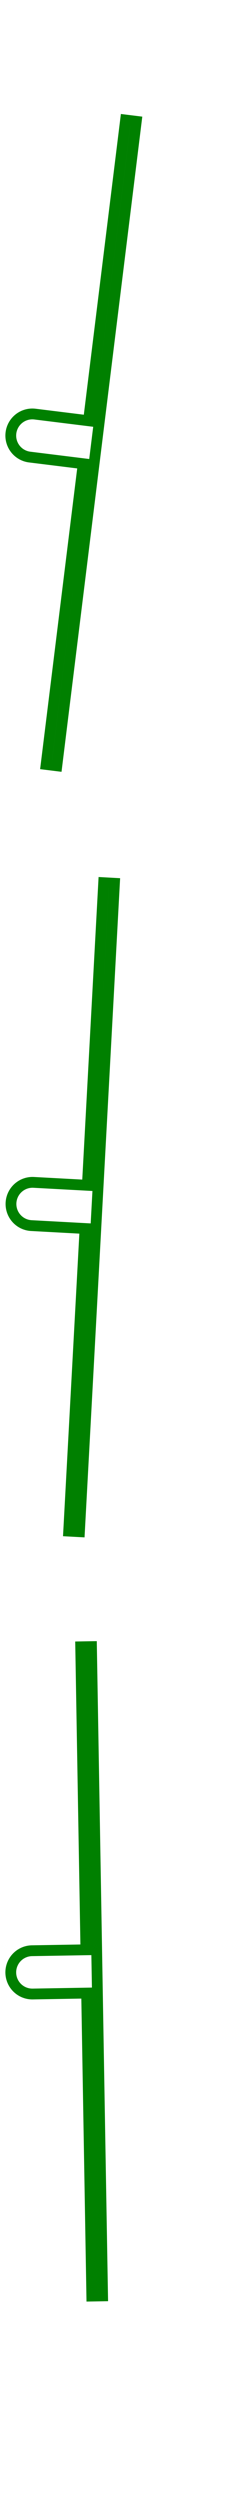 <svg width="23" height="231" viewBox="-3 192 23 231" xmlns="http://www.w3.org/2000/svg"><path d="M -0.034 372.249 A 2 2 0 0 0 0.034 376.249 L 5.034 376.163 L 5.514 404.159 L 6.514 404.142 L 5.484 344.151 L 4.484 344.168 L 4.965 372.164 L -0.034 372.249 Z" stroke="green" stroke-width="1" fill="none" /><path d="M 0.108 301.252 A 2 2 0 0 0 -0.108 305.246 L 4.885 305.517 L 3.37 333.476 L 4.368 333.53 L 7.614 273.618 L 6.615 273.563 L 5.101 301.522 L 0.108 301.252 Z" stroke="green" stroke-width="1" fill="none" /><path d="M 0.246 230.264 A 2 2 0 0 0 -0.246 234.234 L 4.717 234.848 L 1.278 262.636 L 2.271 262.759 L 9.639 203.213 L 8.646 203.09 L 5.208 230.878 L 0.246 230.264 Z" stroke="green" stroke-width="1" fill="none" /></svg>